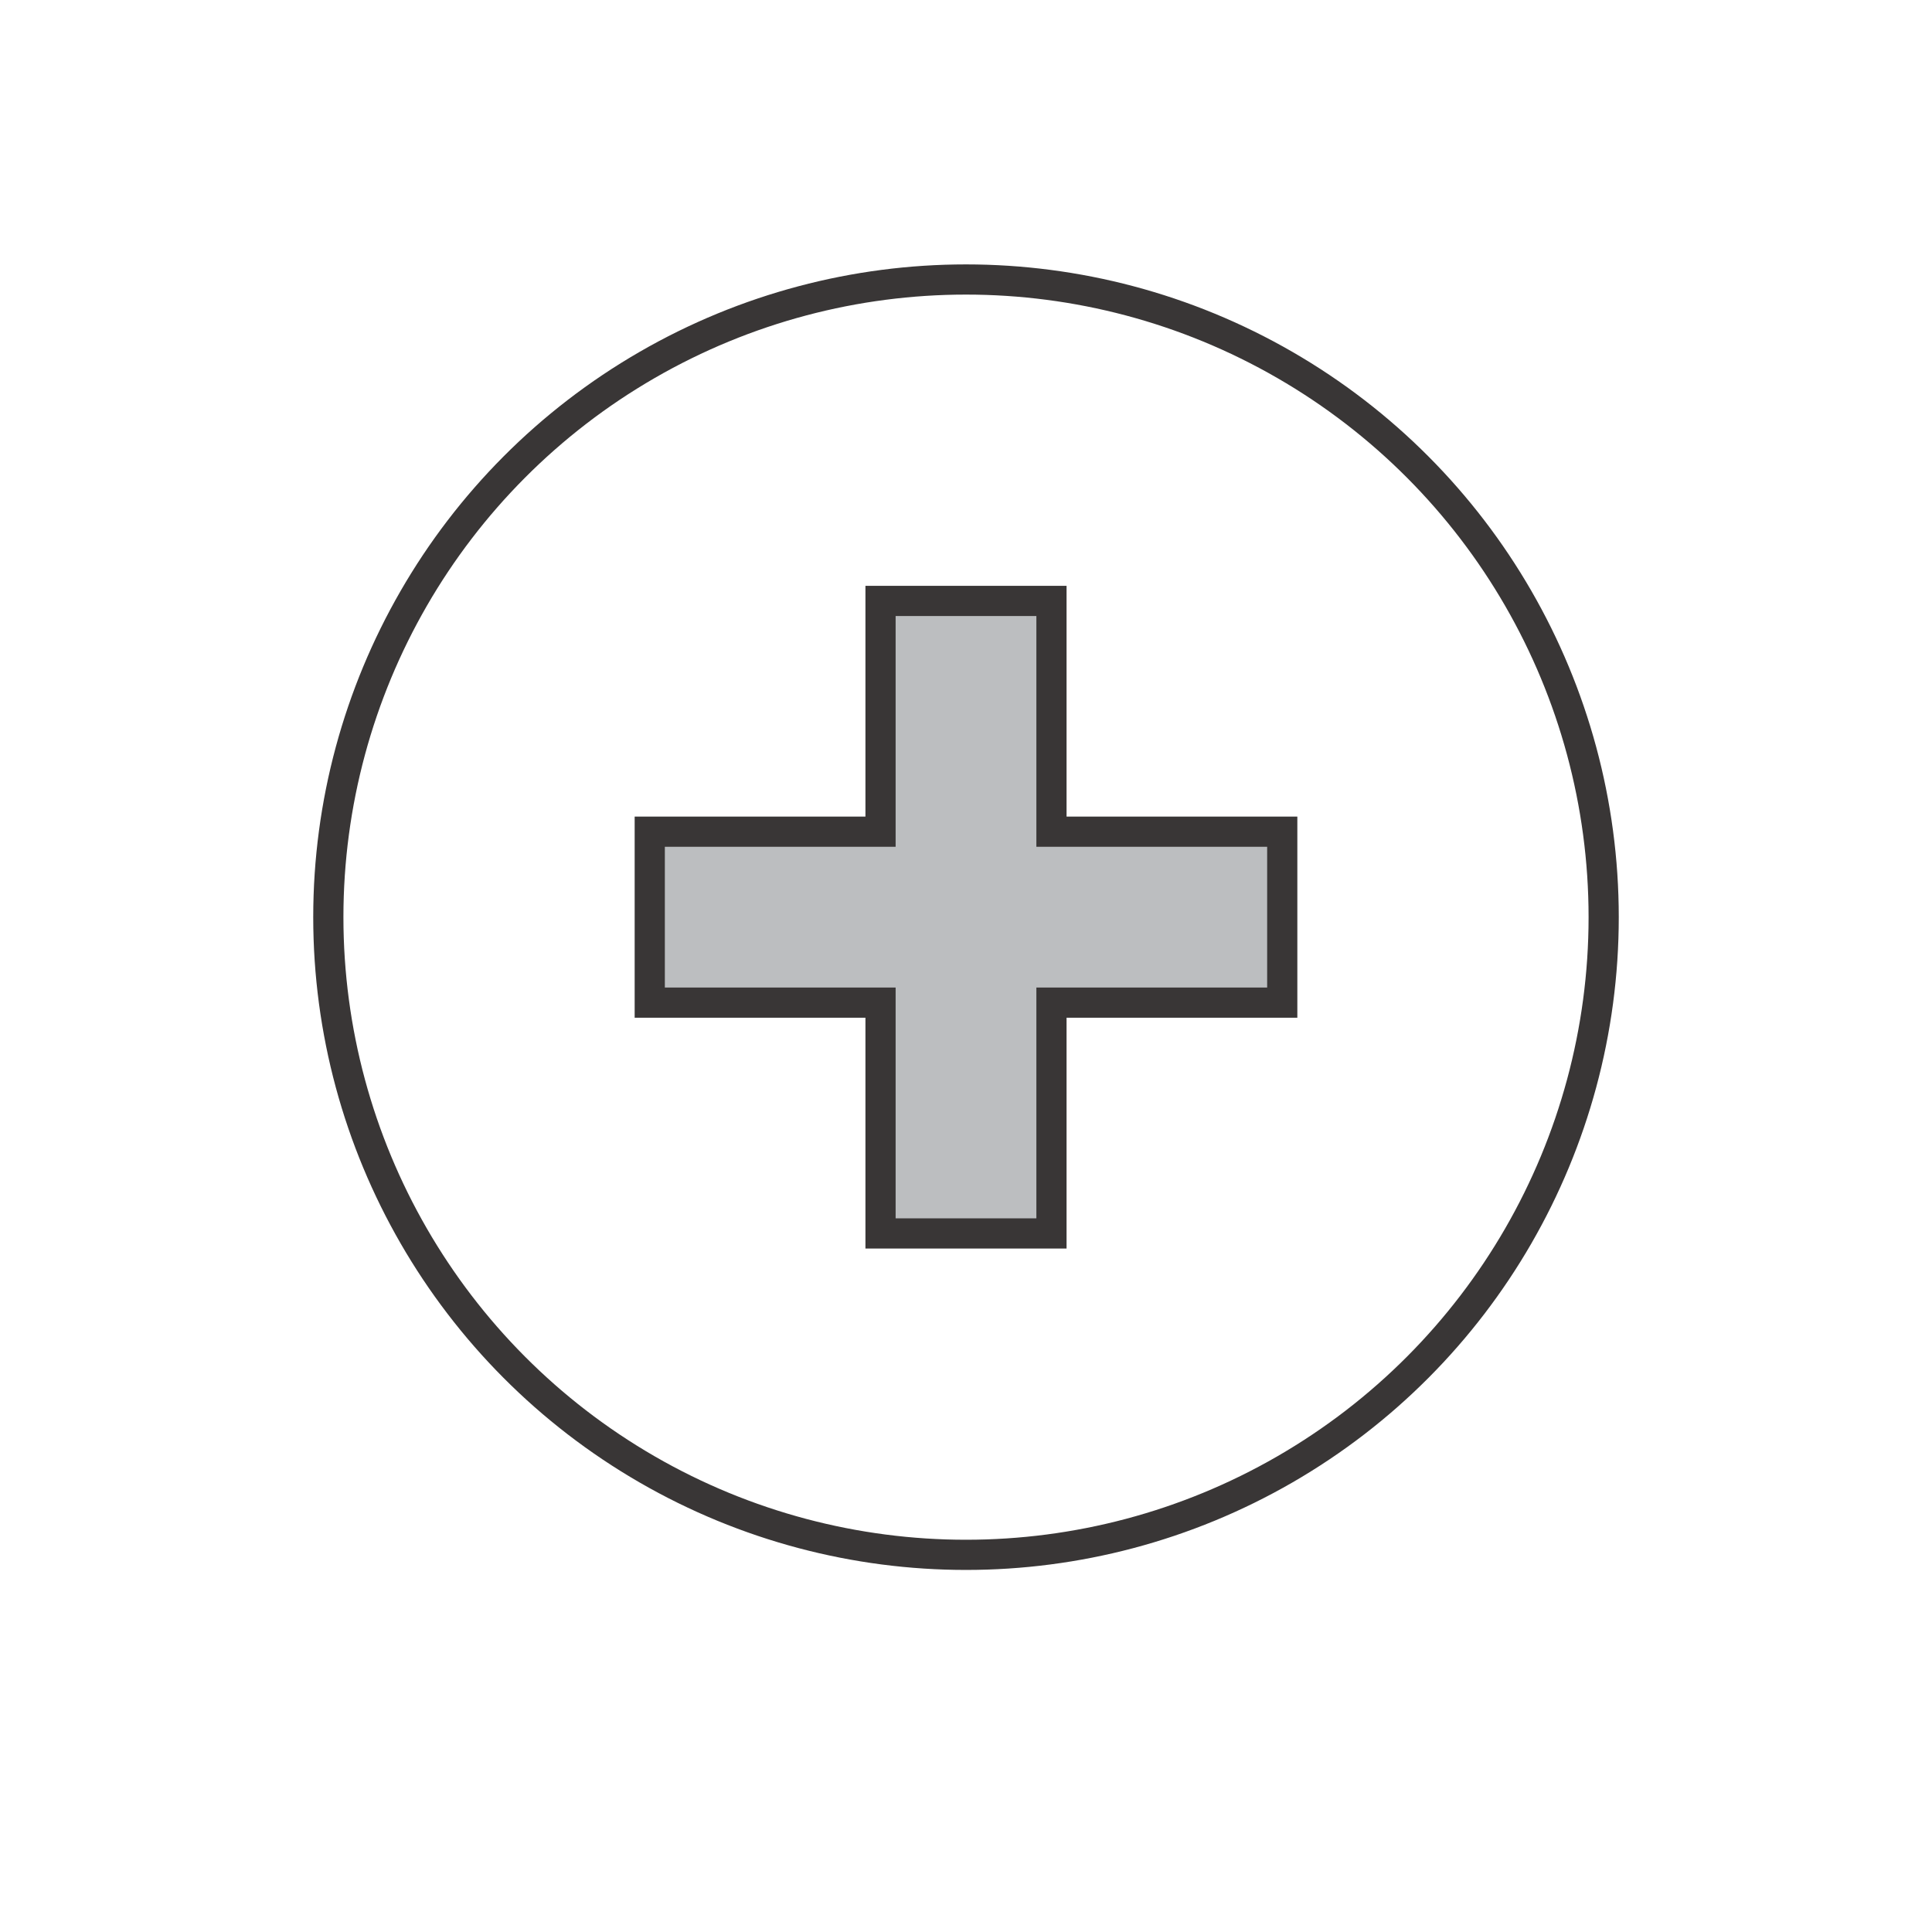 <?xml version="1.0" encoding="UTF-8"?>
<svg id="Layer_1" data-name="Layer 1" xmlns="http://www.w3.org/2000/svg" viewBox="0 0 512 512">
  <defs>
    <style>
      .cls-1 {
        fill: #bcbec0;
      }

      .cls-1, .cls-2 {
        stroke: #393636;
        stroke-linecap: round;
        stroke-miterlimit: 10;
        stroke-width: 8px;
      }

      .cls-2 {
        fill: none;
      }
    </style>
  </defs>
  <circle class="cls-2" cx="256" cy="243.06" r="168.99"/>
  <polygon class="cls-1" points="339.81 220.4 278.65 220.4 278.65 159.25 233.35 159.25 233.35 220.4 172.19 220.4 172.19 265.71 233.35 265.71 233.35 326.87 278.65 326.87 278.65 265.71 339.81 265.71 339.81 220.4"/>
</svg>